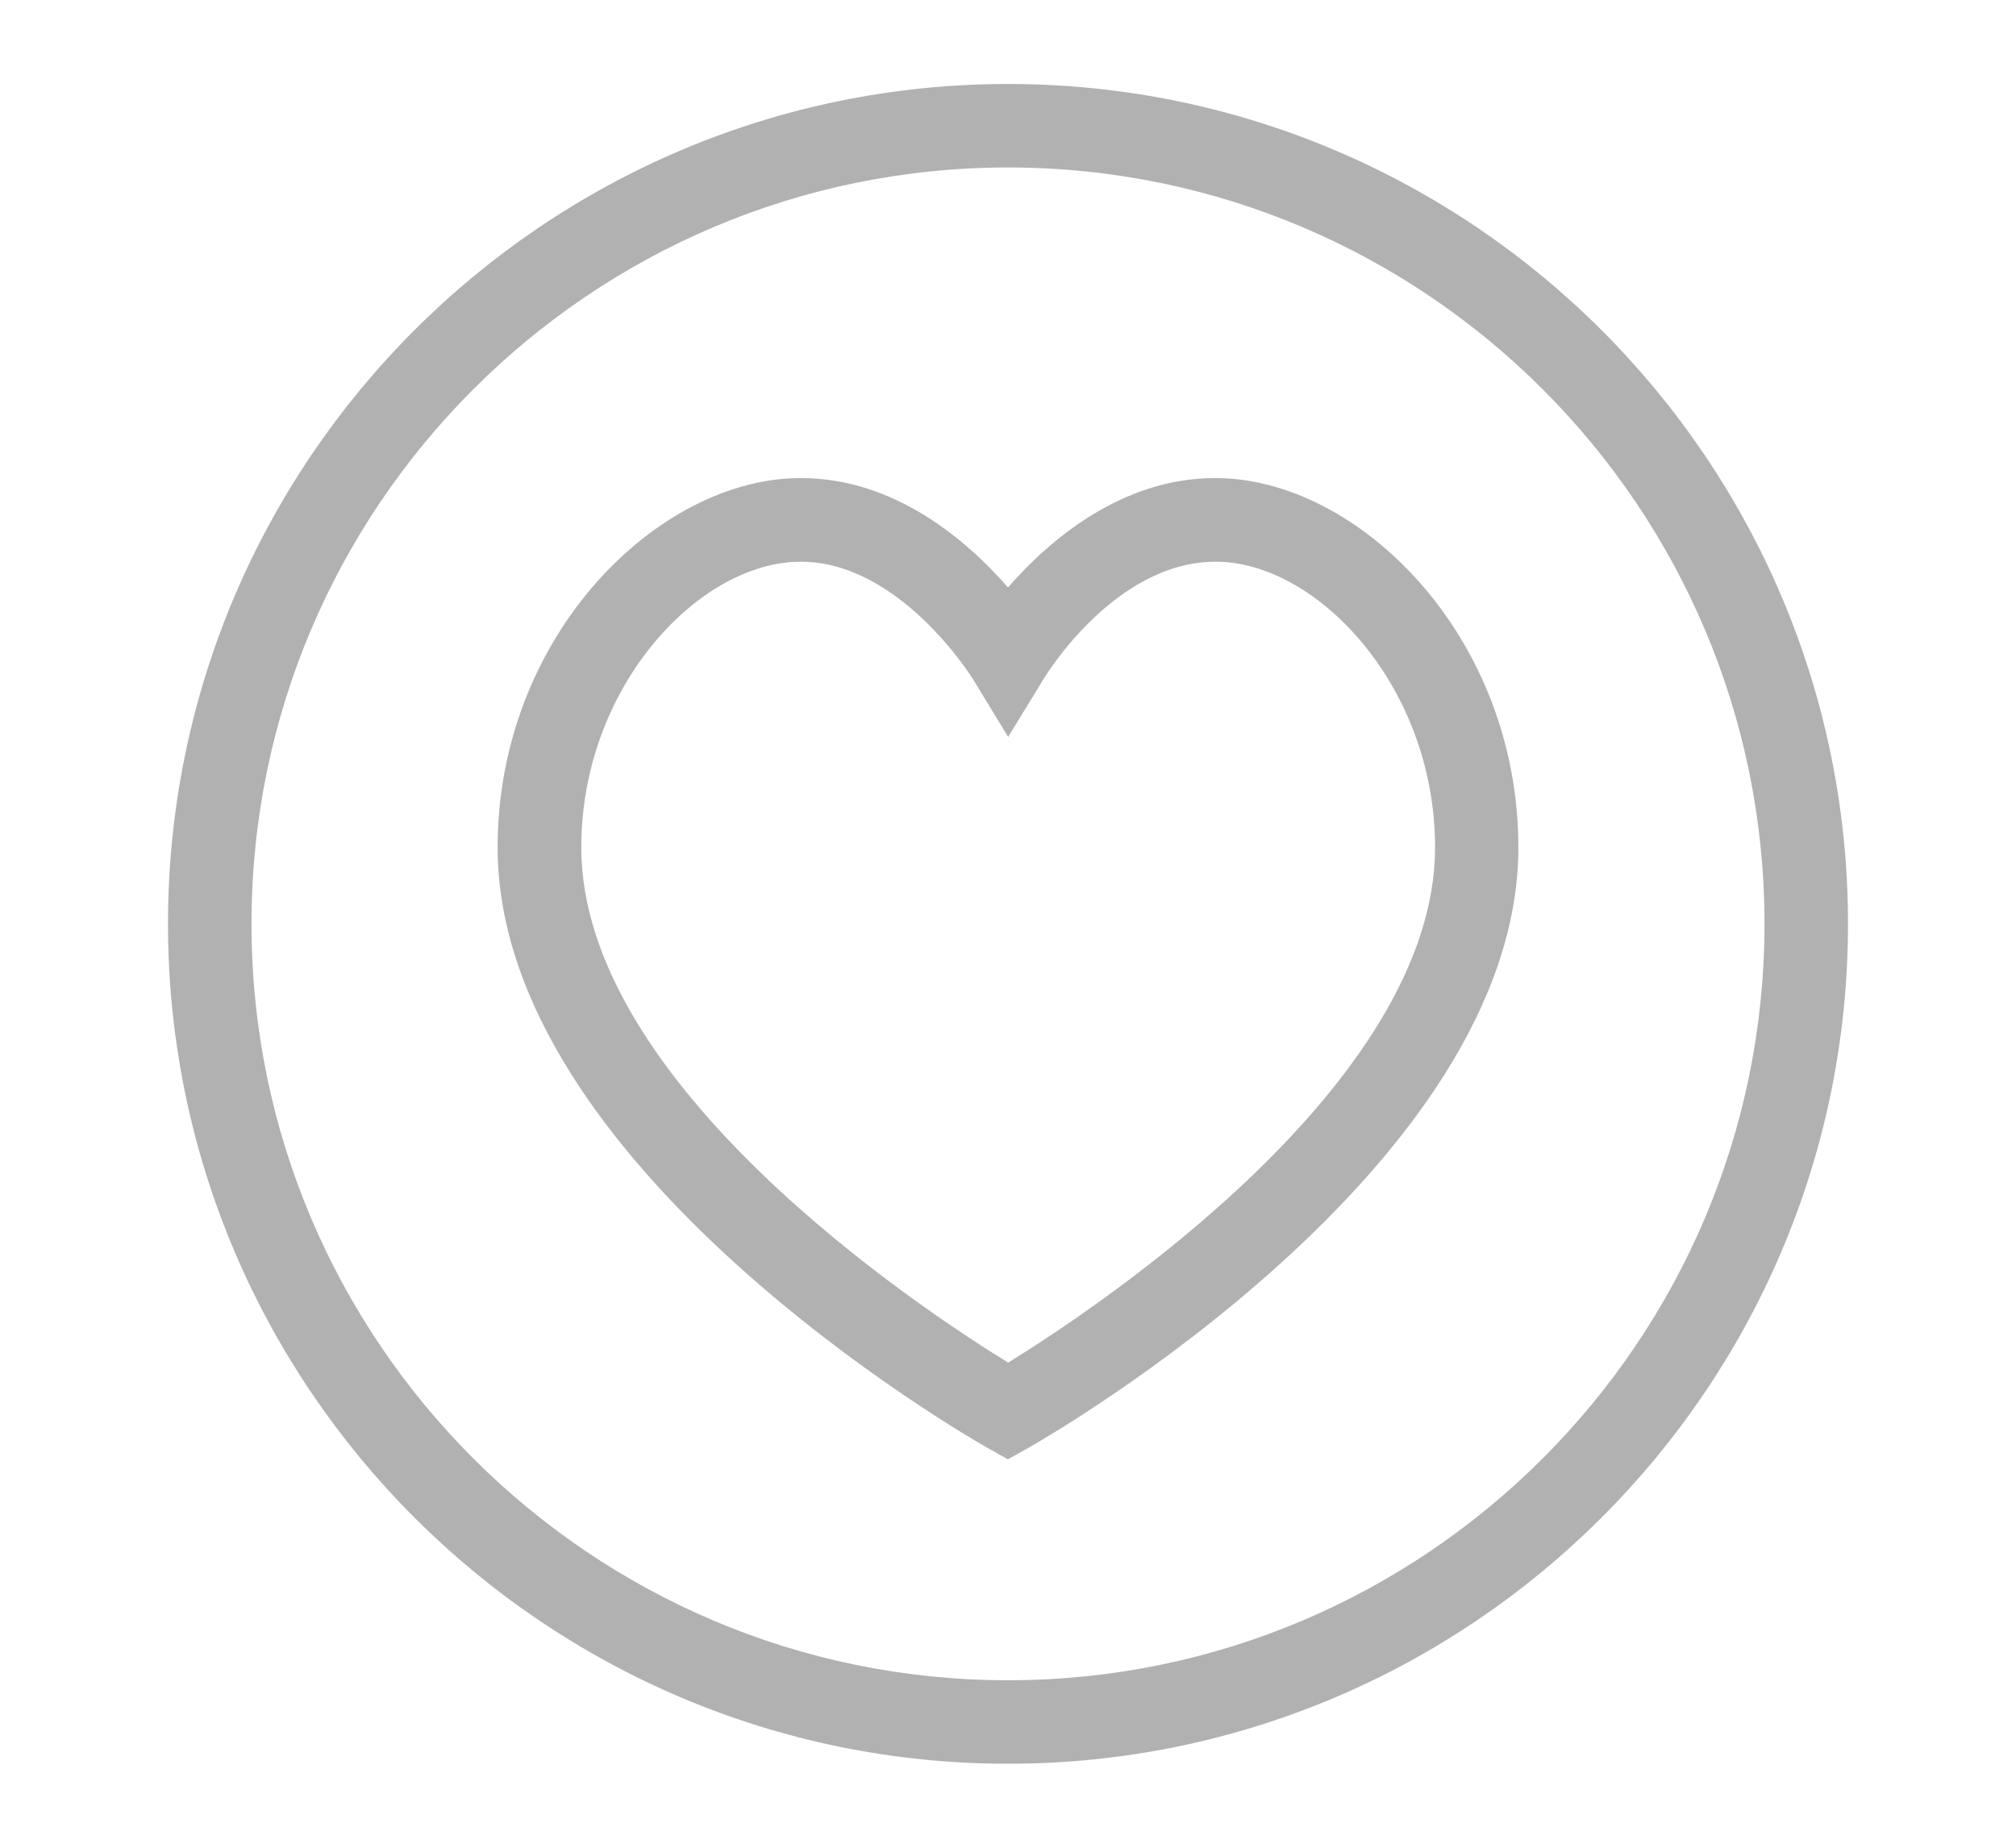 <?xml version="1.0" encoding="UTF-8"?> <svg xmlns="http://www.w3.org/2000/svg" id="Layer_1" data-name="Layer 1" viewBox="0 0 120 110"><defs><style> .cls-1 { fill: #b1b1b1; } </style></defs><path class="cls-1" d="M60,86.88l-1.23-.69c-1.19-.67-29.15-16.74-29.15-35.74,0-12.58,9.52-21.99,18.04-21.99,5.64,0,9.94,3.76,12.34,6.51,2.4-2.75,6.71-6.51,12.34-6.51,8.52,0,18.04,9.4,18.04,21.99,0,19-27.96,35.06-29.16,35.74l-1.23.69ZM47.66,33.44c-6.04,0-13.06,7.43-13.06,17.01,0,14.11,20.17,27.45,25.41,30.67,5.23-3.23,25.41-16.59,25.41-30.67,0-9.58-7.02-17.01-13.06-17.01s-10.18,6.88-10.22,6.95l-2.13,3.48-2.12-3.48c-.04-.06-4.33-6.95-10.22-6.95Z"></path><path class="cls-1" d="M60,105c-27.57,0-50-22.43-50-50S32.43,5,60,5s50,22.43,50,50-22.43,50-50,50ZM60,9.97c-24.83,0-45.03,20.2-45.03,45.03s20.2,45.03,45.03,45.03,45.03-20.2,45.03-45.03S84.83,9.97,60,9.97Z"></path></svg> 